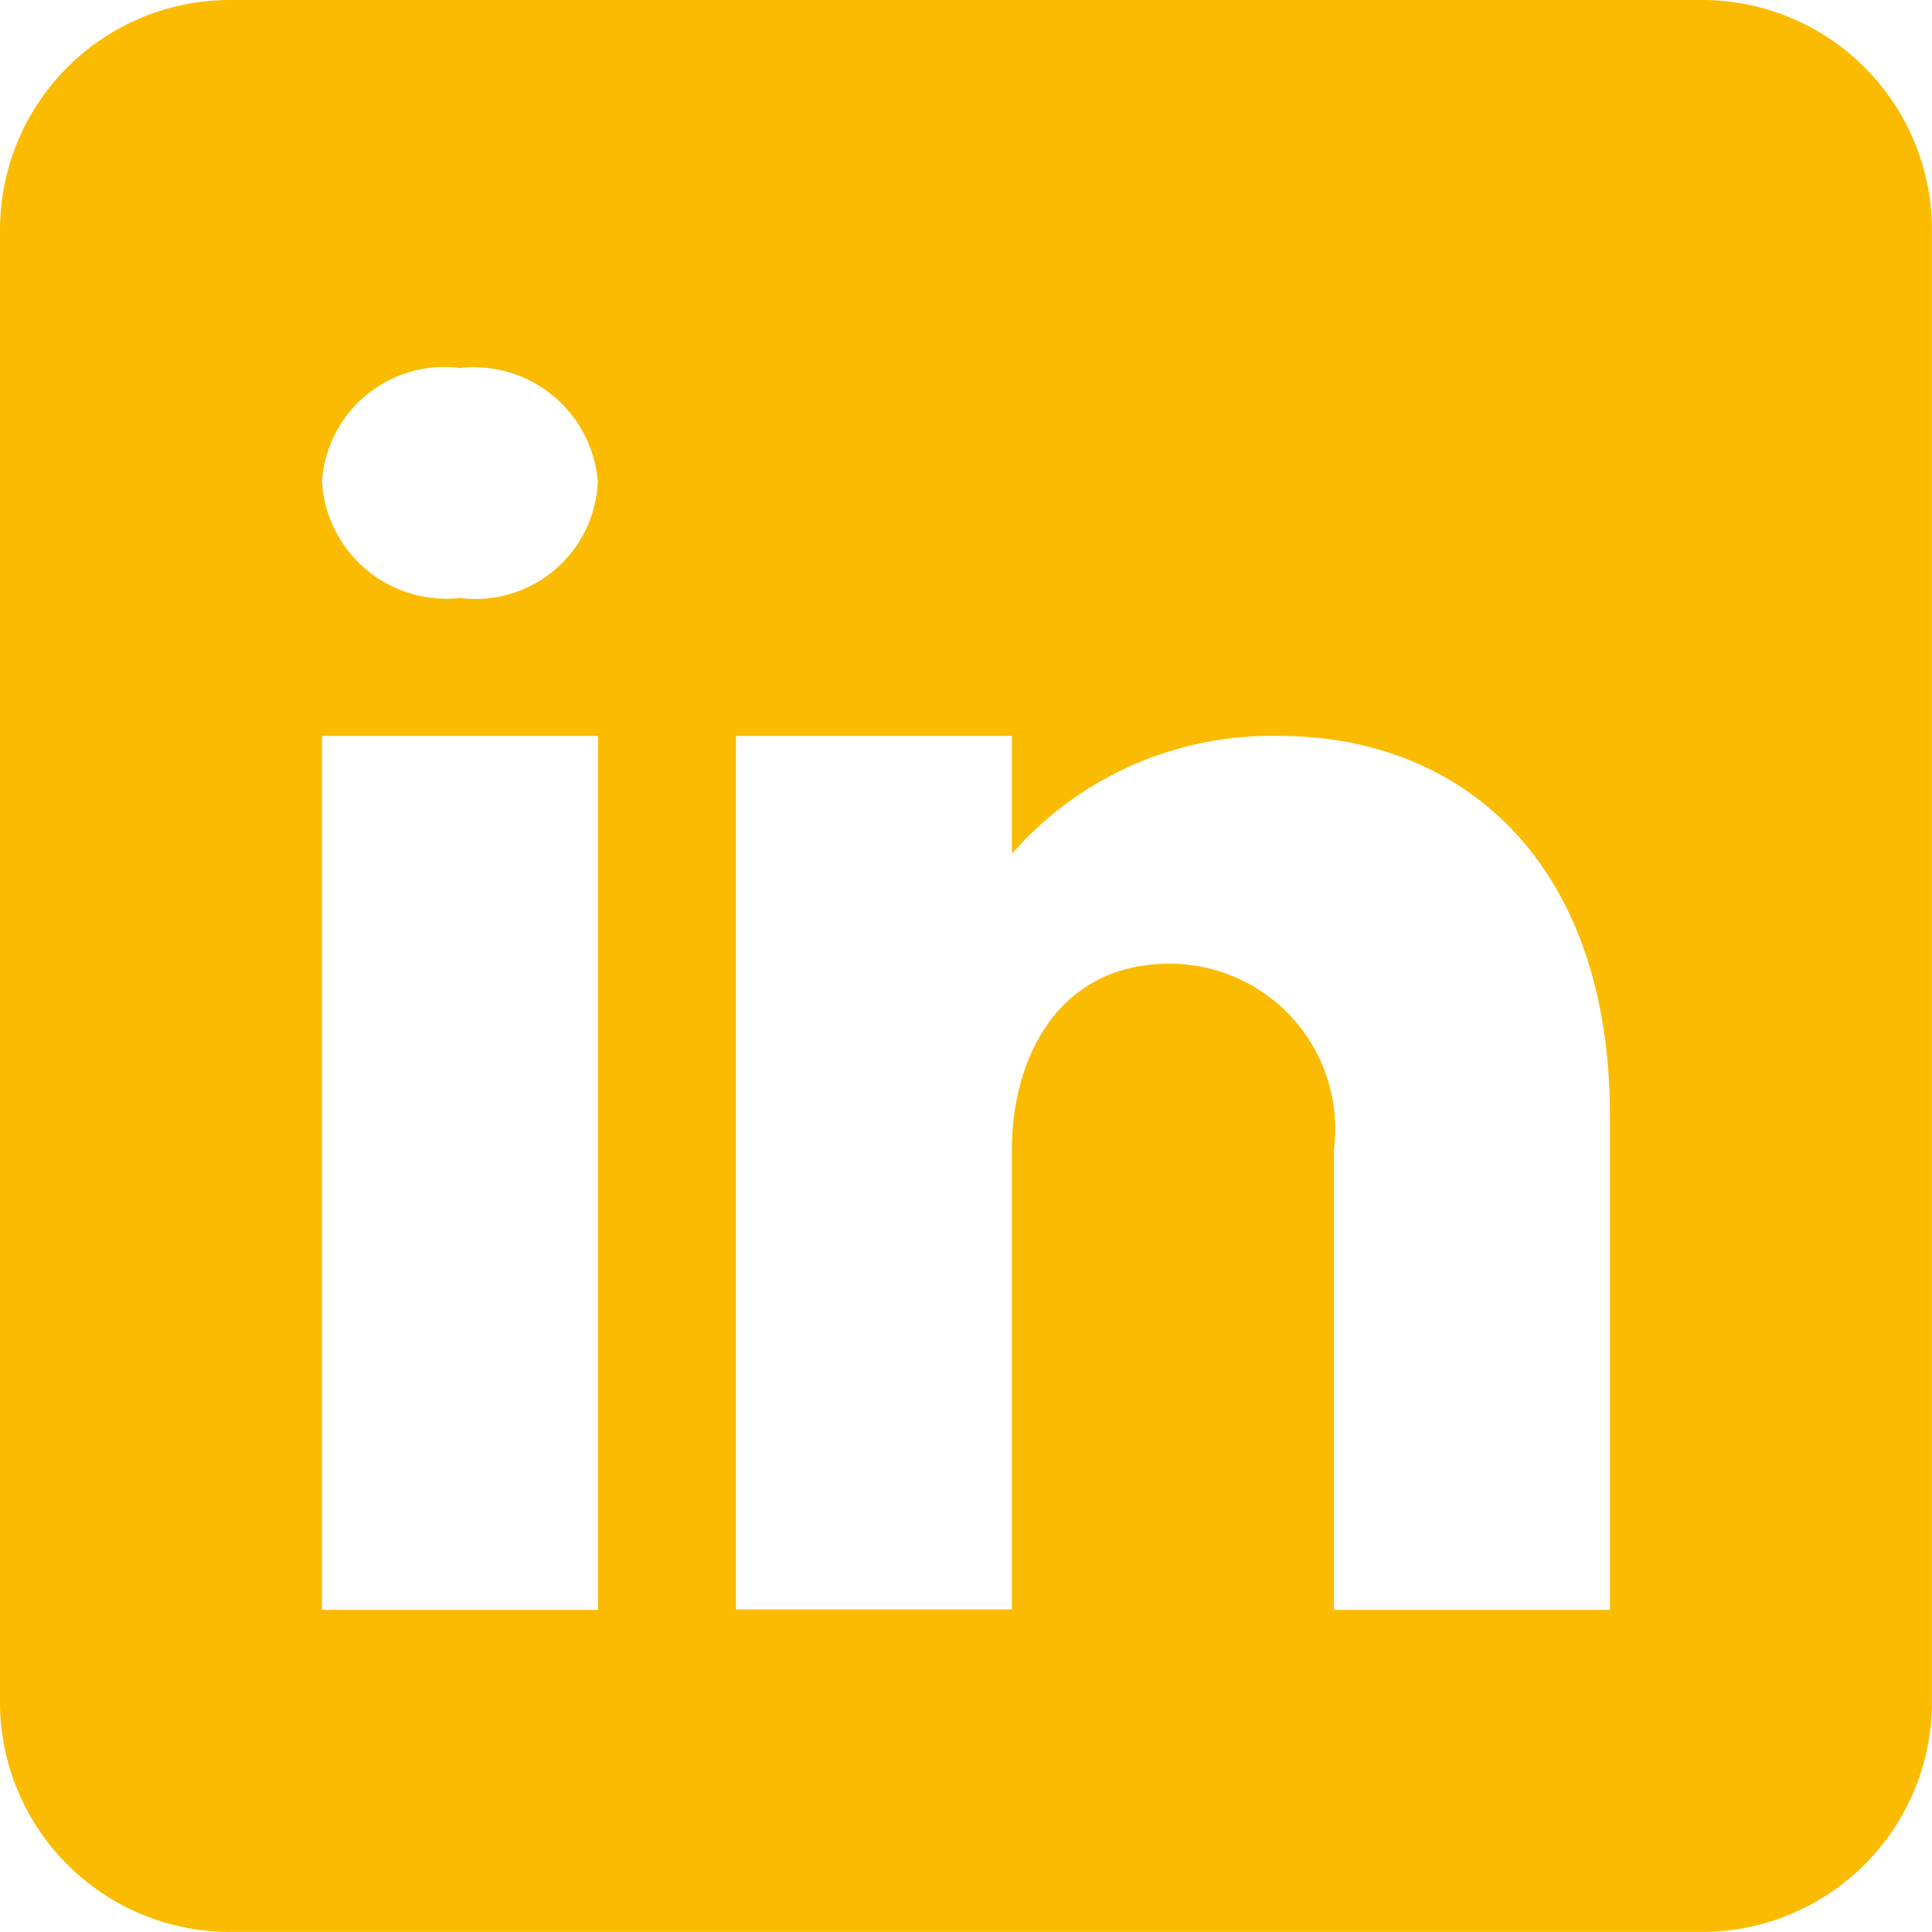 <svg xmlns="http://www.w3.org/2000/svg" width="20.167" height="20.167" viewBox="0 0 20.167 20.167">
  <path id="icons8-linkedin" d="M21.766,4H6.4A2.4,2.4,0,0,0,4,6.4V21.766a2.4,2.4,0,0,0,2.4,2.4H21.766a2.4,2.4,0,0,0,2.4-2.4V6.4A2.4,2.4,0,0,0,21.766,4ZM10.242,11.682v9.123H7.361V11.682ZM7.361,9.027A1.28,1.28,0,0,1,8.8,7.841a1.3,1.3,0,0,1,1.44,1.186A1.278,1.278,0,0,1,8.8,10.242,1.3,1.3,0,0,1,7.361,9.027ZM20.805,20.805H17.924V16a1.726,1.726,0,0,0-1.681-1.94h-.038c-1.162,0-1.642.989-1.642,1.94v4.8H11.682V11.682h2.881v1.229a3.6,3.6,0,0,1,2.79-1.229c1.906,0,3.452,1.311,3.452,3.966Z" transform="translate(-4 -4)" fill="#fbbb00"/>
</svg>
